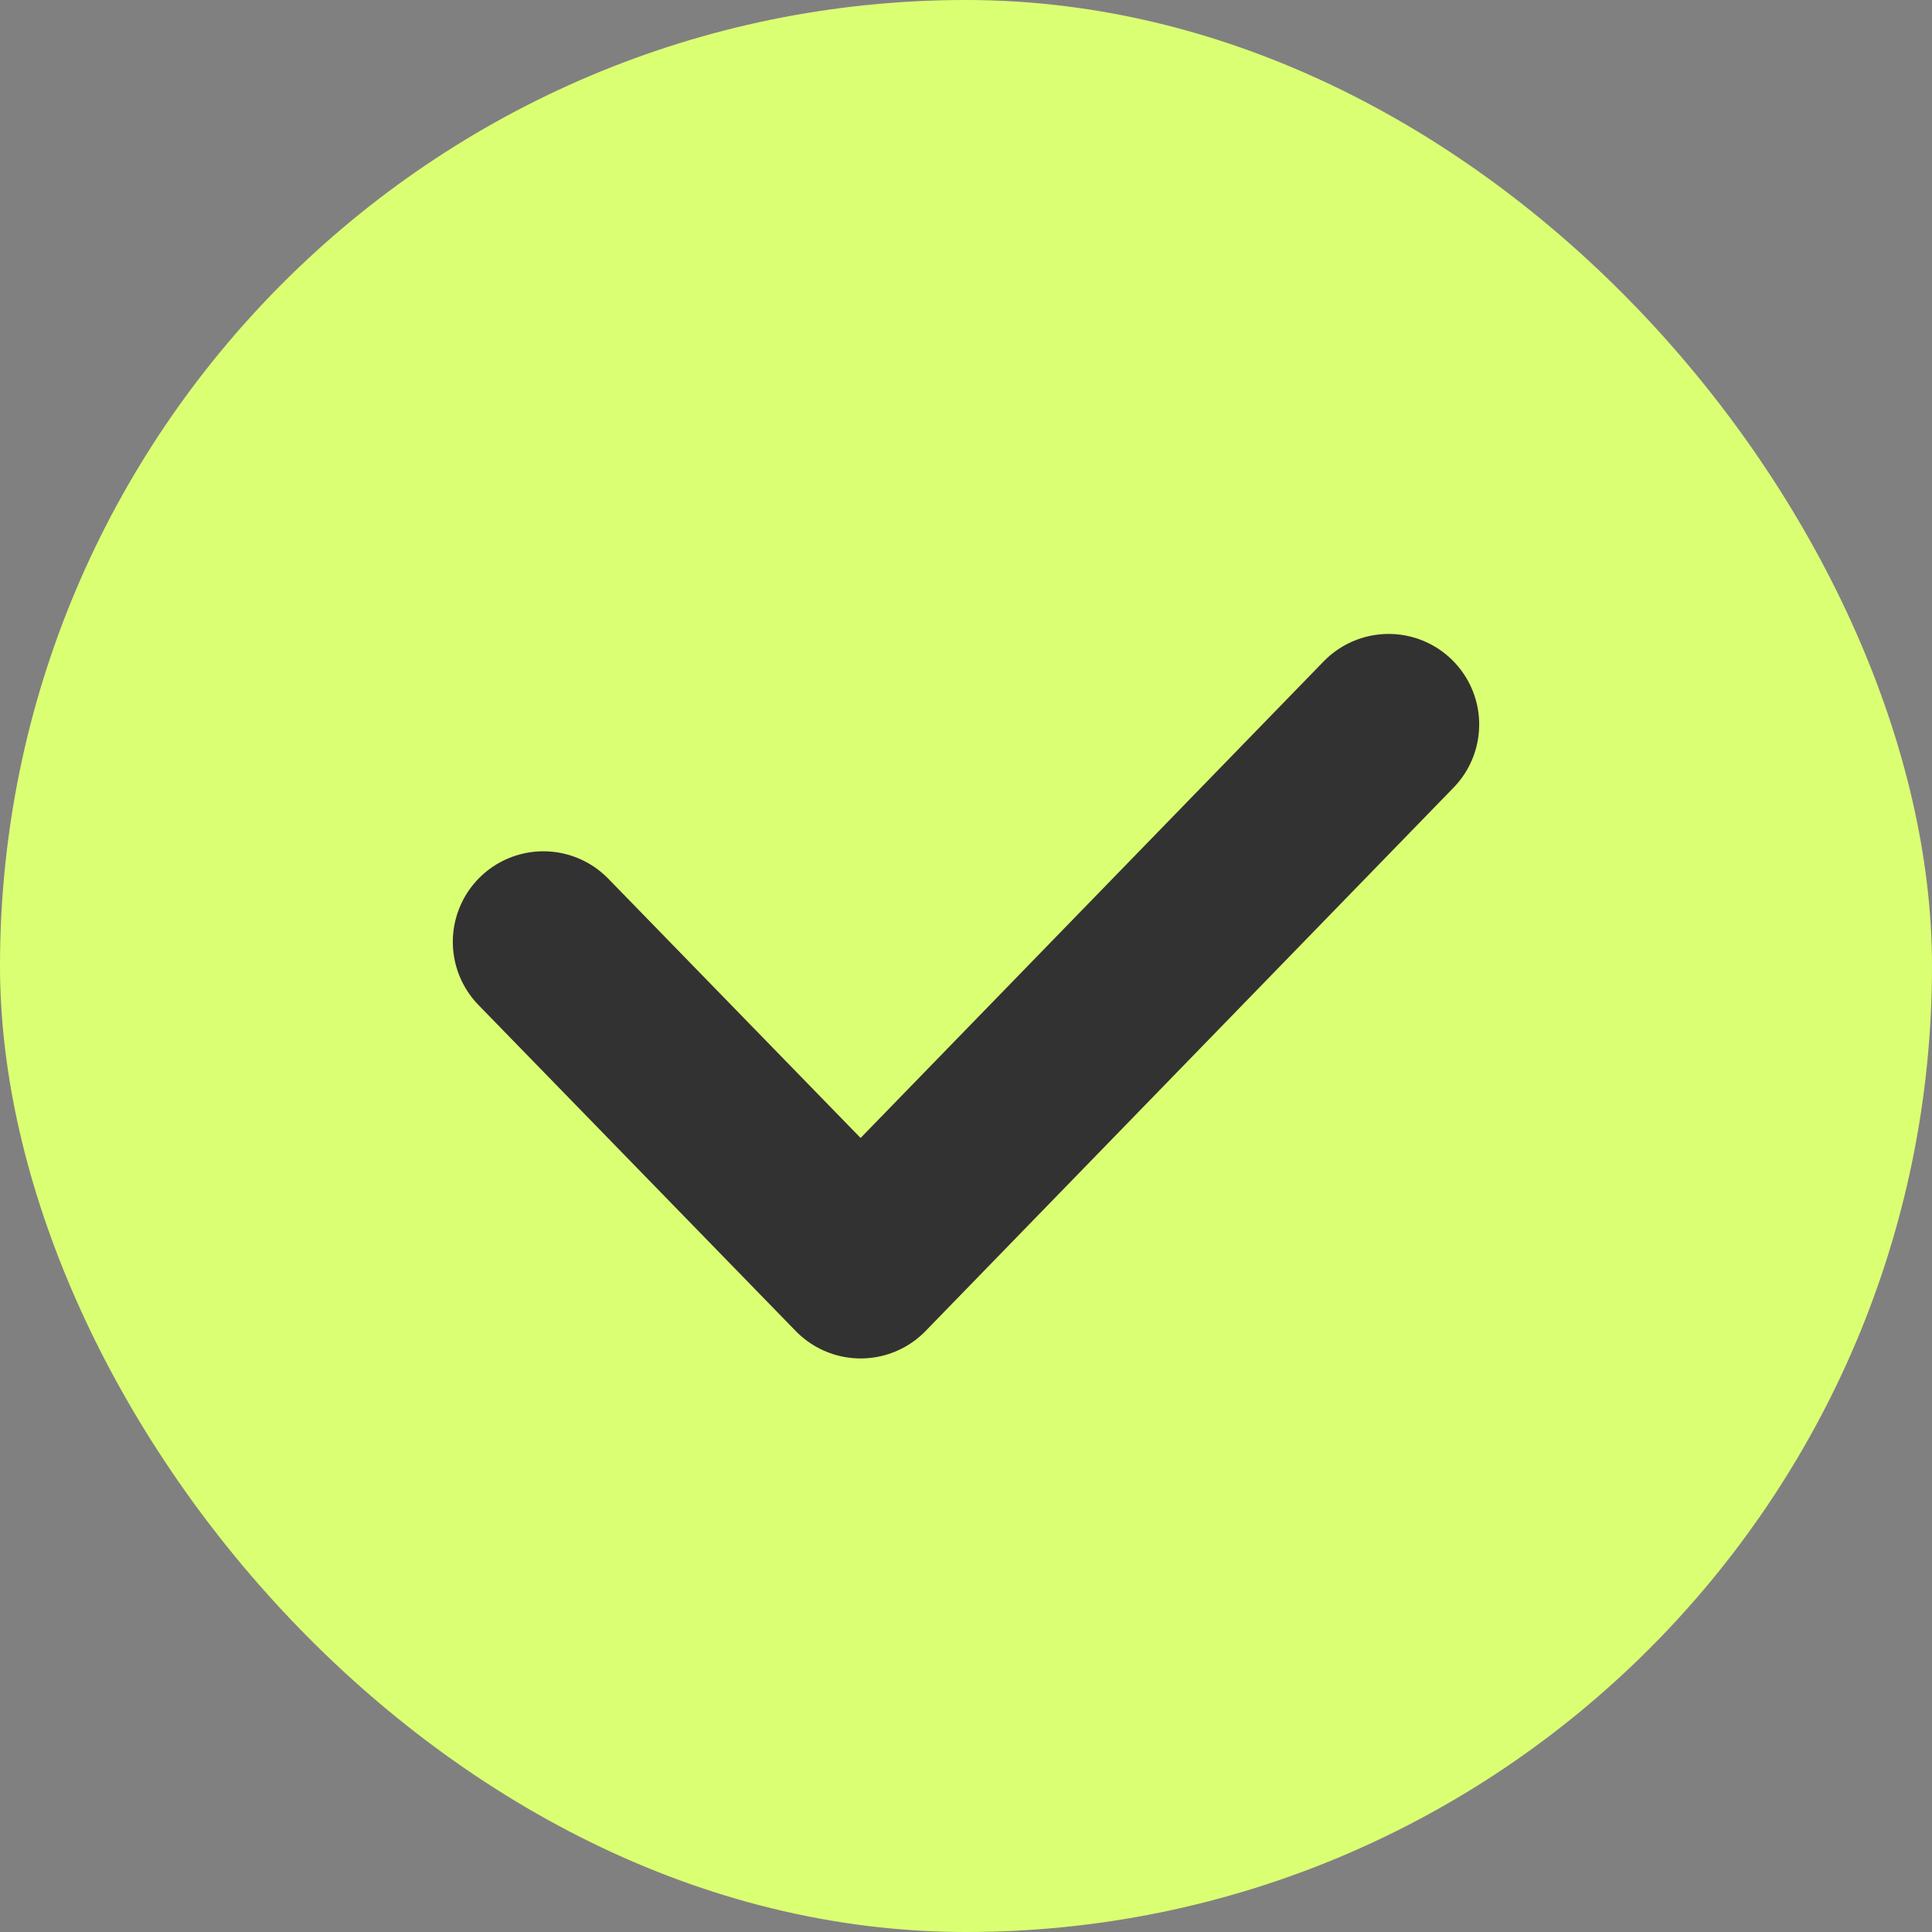 <?xml version="1.0" encoding="UTF-8"?> <svg xmlns="http://www.w3.org/2000/svg" width="32" height="32" viewBox="0 0 32 32" fill="none"><rect x="0" y="0" width="32" height="32" fill="#808080" stroke="none"/> <rect width="32" height="32" rx="16" fill="#DBFF73"></rect> <path d="M9 15.6L14.255 21L23 12" stroke="#323232" stroke-width="3" stroke-linecap="round" stroke-linejoin="round"></path> </svg> 